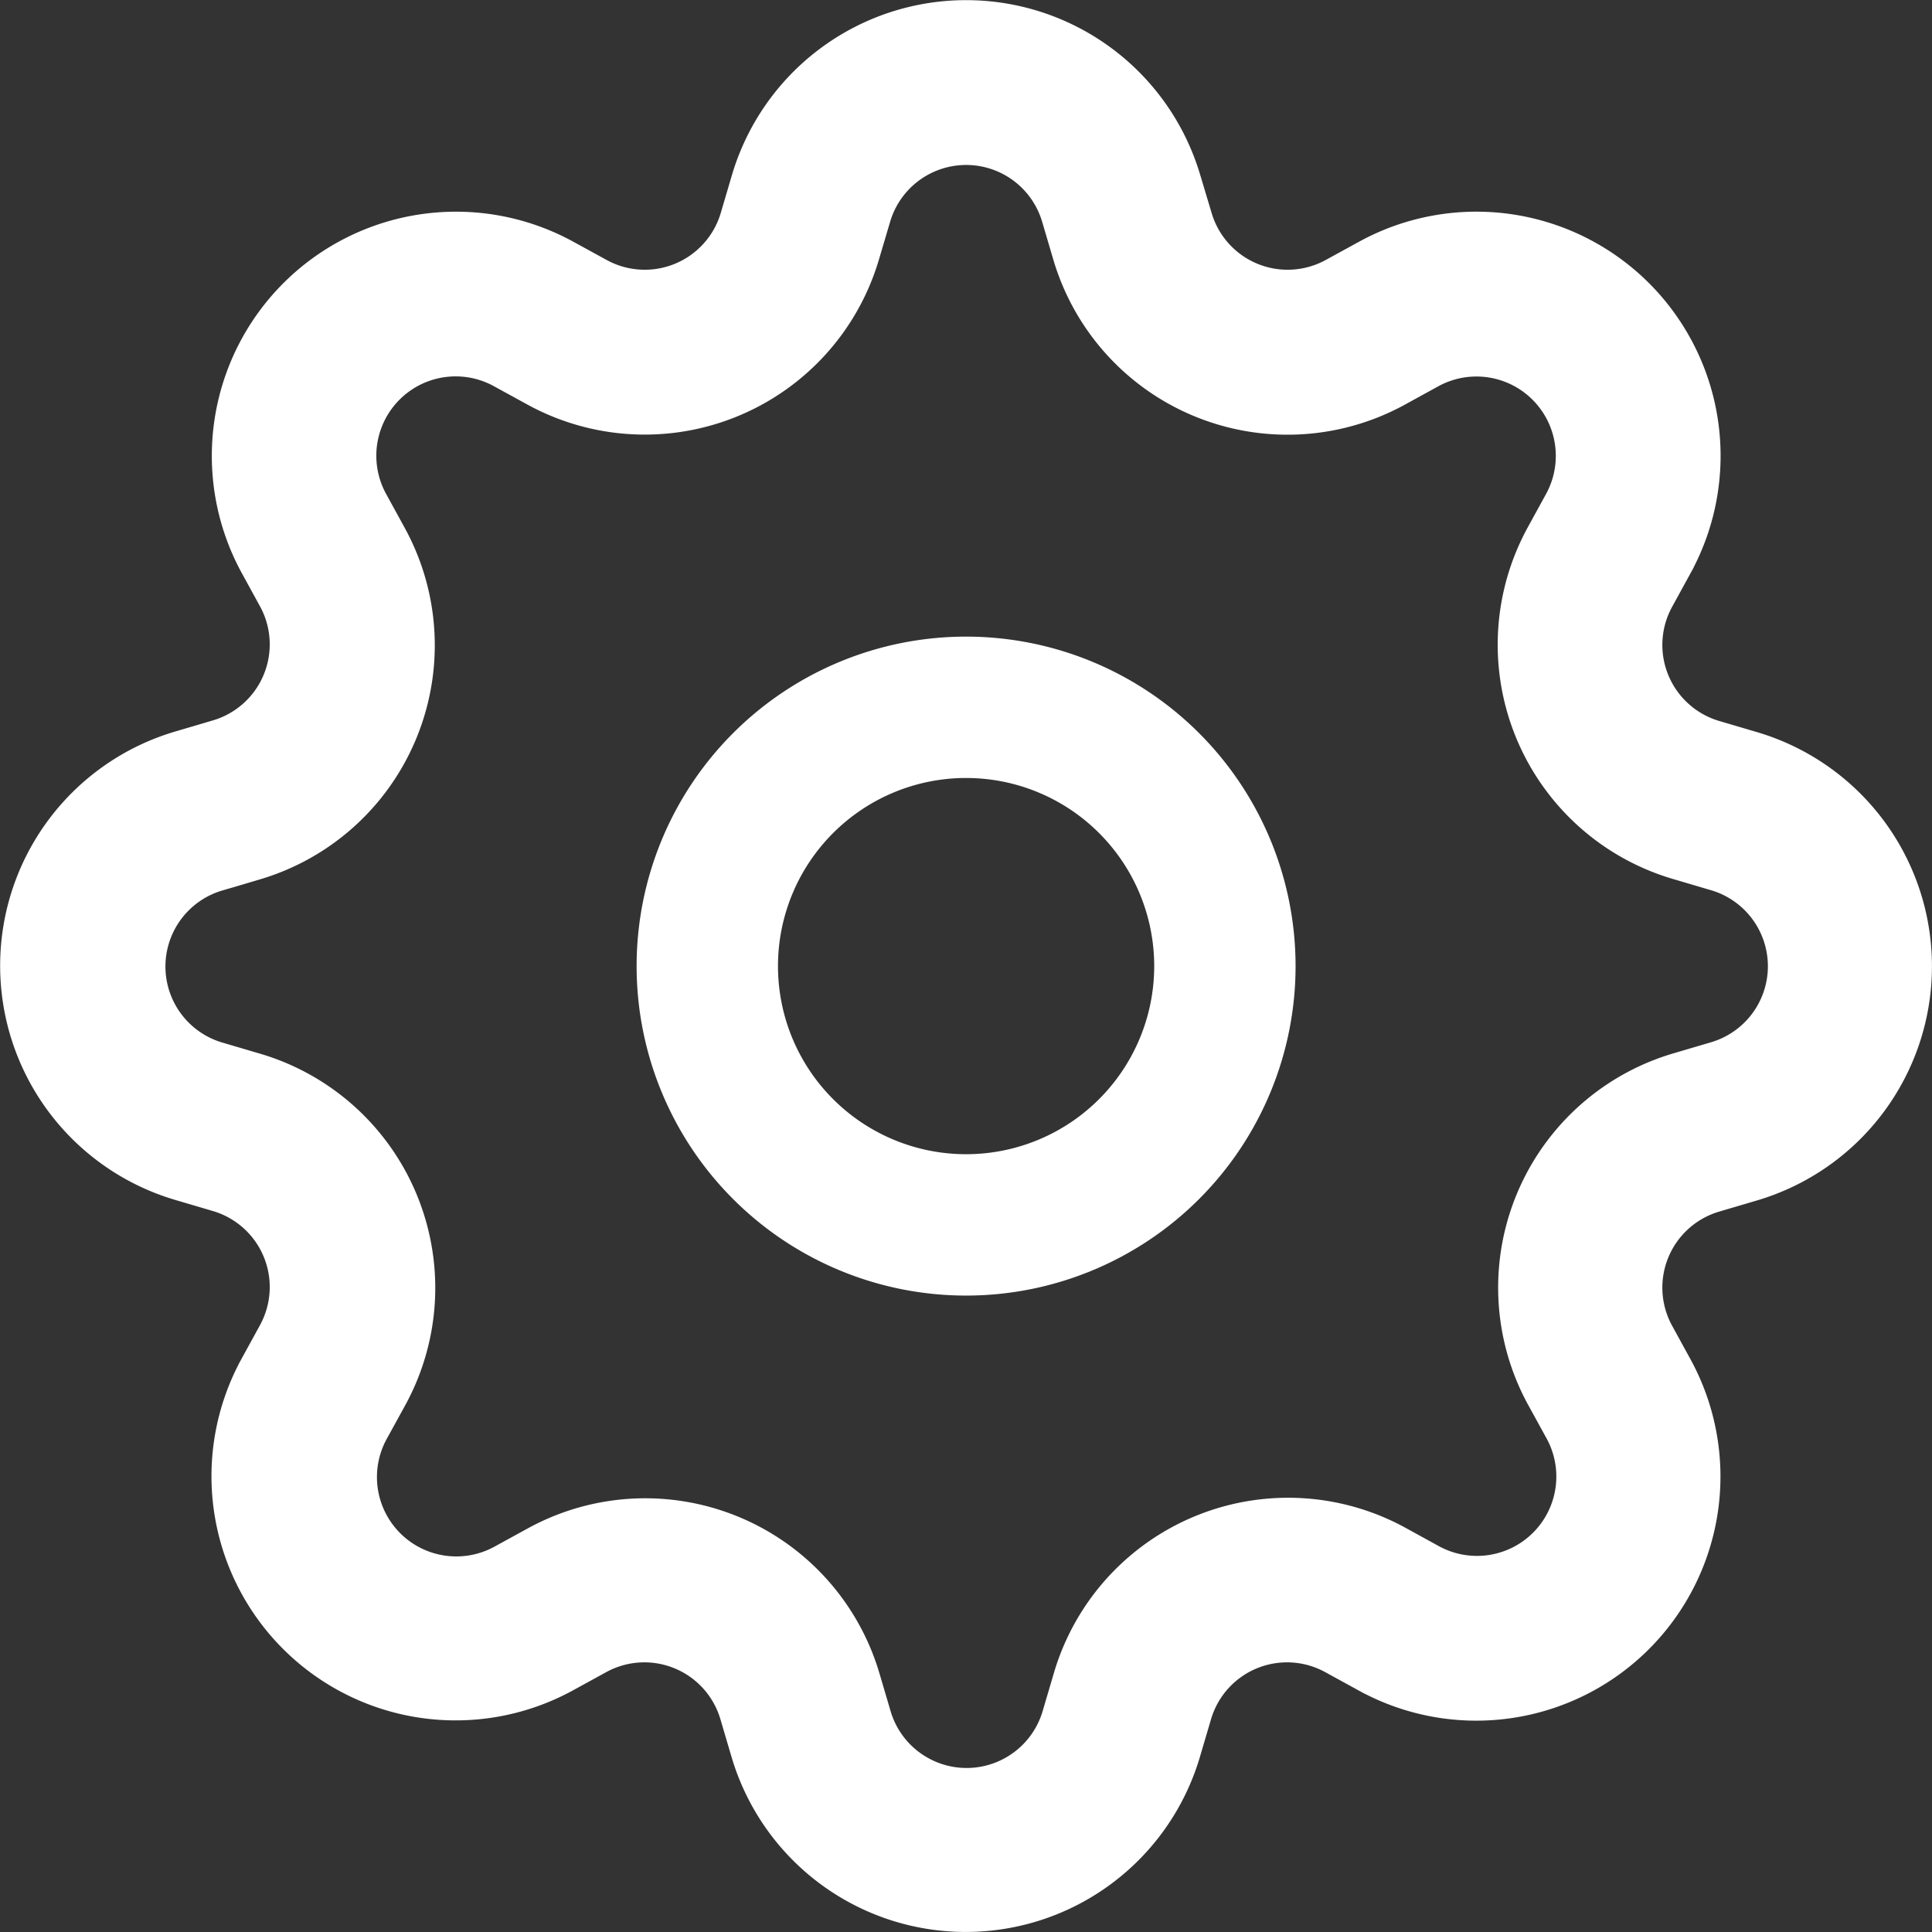 <svg xmlns="http://www.w3.org/2000/svg" width="20.5" height="20.5" viewBox="0 0 20.5 20.5">
  <rect x="0" y="0" width="20.5" height="20.5" fill="#333333" stroke="none"/>
  <g id="Group_568" data-name="Group 568" transform="translate(0.25 0.25)">
    <path id="Path_919" data-name="Path 919" d="M8,4.754A3.246,3.246,0,1,0,11.246,8,3.246,3.246,0,0,0,8,4.754M5.754,8A2.246,2.246,0,1,1,8,10.246,2.246,2.246,0,0,1,5.754,8" transform="translate(2.001 2.001)" fill="#fff" stroke="#fff" stroke-width="0.5"/>
    <path id="Path_920" data-name="Path 920" d="M12.246,1.679a2.341,2.341,0,0,0-4.49,0l-.118.4a1.091,1.091,0,0,1-1.569.65l-.365-.2A2.341,2.341,0,0,0,2.529,5.7l.2.365a1.091,1.091,0,0,1-.65,1.569l-.4.118a2.341,2.341,0,0,0,0,4.49l.4.118a1.091,1.091,0,0,1,.65,1.569l-.2.365A2.341,2.341,0,0,0,5.7,17.472l.365-.2a1.091,1.091,0,0,1,1.569.65l.118.4a2.341,2.341,0,0,0,4.49,0l.118-.4a1.091,1.091,0,0,1,1.569-.65l.365.2A2.341,2.341,0,0,0,17.472,14.3l-.2-.365a1.091,1.091,0,0,1,.65-1.569l.4-.118a2.341,2.341,0,0,0,0-4.49l-.4-.118a1.091,1.091,0,0,1-.65-1.569l.2-.365A2.341,2.341,0,0,0,14.3,2.529l-.365.2a1.091,1.091,0,0,1-1.569-.65Zm-3.291.354a1.091,1.091,0,0,1,2.093,0l.118.4a2.341,2.341,0,0,0,3.366,1.394l.364-.2a1.092,1.092,0,0,1,1.48,1.481l-.2.365a2.341,2.341,0,0,0,1.4,3.365l.4.118a1.091,1.091,0,0,1,0,2.093l-.4.118a2.341,2.341,0,0,0-1.394,3.366l.2.364a1.092,1.092,0,0,1-1.481,1.48l-.364-.2a2.341,2.341,0,0,0-3.366,1.4l-.118.4a1.091,1.091,0,0,1-2.093,0l-.118-.4a2.341,2.341,0,0,0-3.365-1.394l-.365.2a1.092,1.092,0,0,1-1.48-1.481l.2-.364a2.341,2.341,0,0,0-1.394-3.368l-.4-.118a1.091,1.091,0,0,1,0-2.093l.4-.118A2.341,2.341,0,0,0,3.825,5.471l-.2-.365a1.092,1.092,0,0,1,1.481-1.48l.365.2A2.341,2.341,0,0,0,8.837,2.431Z" transform="translate(0)" fill="#fff" stroke="#fff" stroke-width="0.5"/>
  </g>
</svg>
